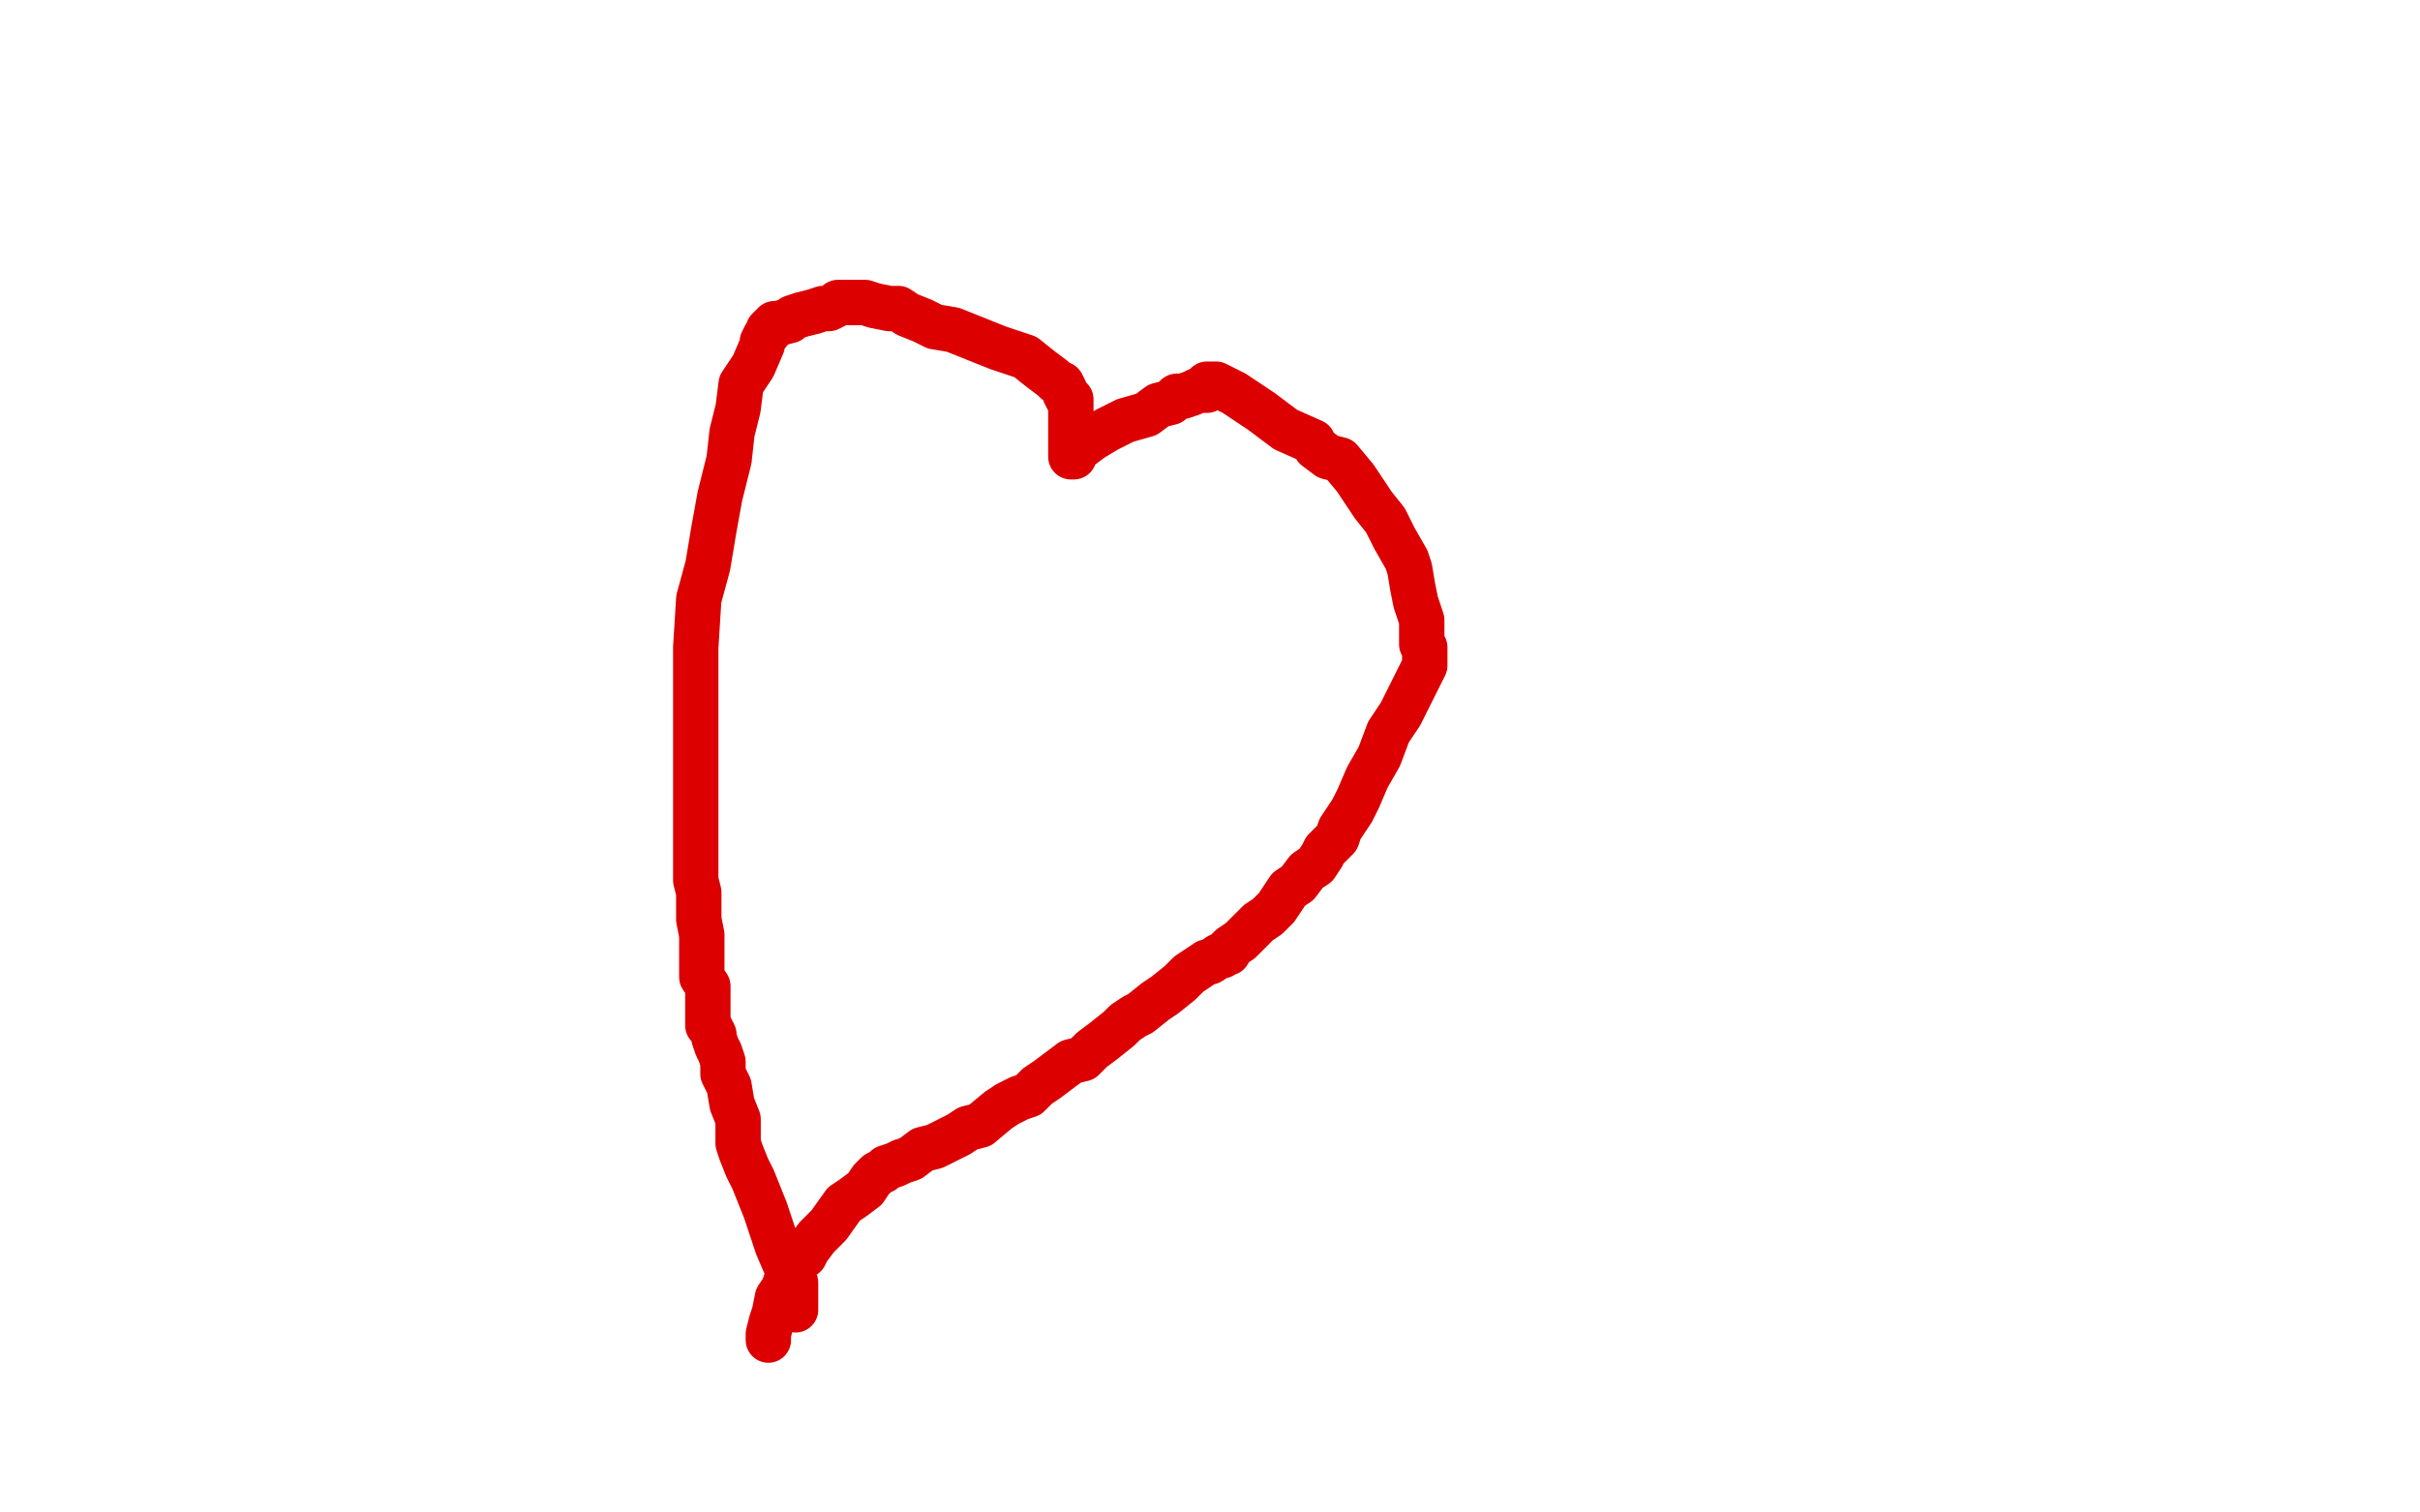 <?xml version="1.0" standalone="no"?>
<!DOCTYPE svg PUBLIC "-//W3C//DTD SVG 1.1//EN"
"http://www.w3.org/Graphics/SVG/1.1/DTD/svg11.dtd">

<svg width="800" height="500" version="1.1" xmlns="http://www.w3.org/2000/svg" xmlns:xlink="http://www.w3.org/1999/xlink" style="stroke-antialiasing: false"><desc>This SVG has been created on https://colorillo.com/</desc><rect x='0' y='0' width='800' height='500' style='fill: rgb(255,255,255); stroke-width:0' /><polyline points="263,433 263,432 263,432 263,431 263,431 263,428 263,428 263,424 263,424 260,419 260,419 257,412 257,412 255,406 255,406 253,400 251,395 249,390 247,386 245,381 244,378 244,373 244,370 242,365 241,359 239,355 239,351 238,348 237,346 236,343 236,342 235,340 234,339 234,337 234,336 234,334 234,331 234,330 234,329 234,326 232,323 232,321 232,318 232,314 232,311 232,309 231,304 231,302 231,299 231,295 230,291 230,284 230,281 230,275 230,268 230,260 230,255 230,252 230,249 230,246 230,243 230,240 230,236 230,232 230,226 230,221 230,214 231,198 234,187 236,175 238,164 241,152 242,143 244,135 245,127 249,121 252,114 252,113 253,111 254,110 254,109 255,108 256,108 256,107 257,107 261,106 262,105 265,104 269,103 272,102 274,102 276,101 277,100 278,100 279,100 281,100 283,100 286,100 289,101 294,102 297,102 300,104 305,106 309,108 315,109 330,115 339,118 344,122 348,125 349,126 351,127 352,129 352,130 353,132 354,132 354,133 354,134 354,135 354,136 354,138 354,139 354,141 354,144 354,145 354,148 354,149 354,150 354,151 355,151 355,150 357,148 361,145 366,142 372,139 379,137 383,134 387,133 388,132 389,131 391,131 394,130 396,129 397,129 399,129 399,127 401,127 402,127 408,130 417,136 425,142 434,146 435,148 439,151 443,152 448,158 450,161 454,167 458,172 461,178 465,185 466,188 467,194 468,199 470,205 470,208 470,210 470,213 471,214 471,215 471,217 471,218 471,220 470,222 468,226 467,228 463,236 459,242 456,250 452,257 449,264 447,268 445,271 443,274 442,277 438,281 437,283 435,286 432,288 429,292 426,294 424,297 422,300 419,303 416,305 413,308 410,311 407,313 406,314 406,315 405,315 404,316 403,316 400,318 399,318 396,320 393,322 390,325 385,329 382,331 377,335 375,336 372,338 370,340 365,344 361,347 358,350 354,351 350,354 346,357 343,359 340,362 337,363 333,365 330,367 324,372 320,373 317,375 315,376 313,377 309,379 305,380 301,383 298,384 296,385 293,386 292,387 290,388 288,390 286,393 282,396 279,398 274,405 273,406 270,409 267,413 266,415 263,417 262,420 260,423 259,426 257,429 256,434 255,437 254,441 254,443" style="fill: none; stroke: #dc0000; stroke-width: 15; stroke-linejoin: round; stroke-linecap: round; stroke-antialiasing: false; stroke-antialias: 0; opacity: 1.0"/>
</svg>
